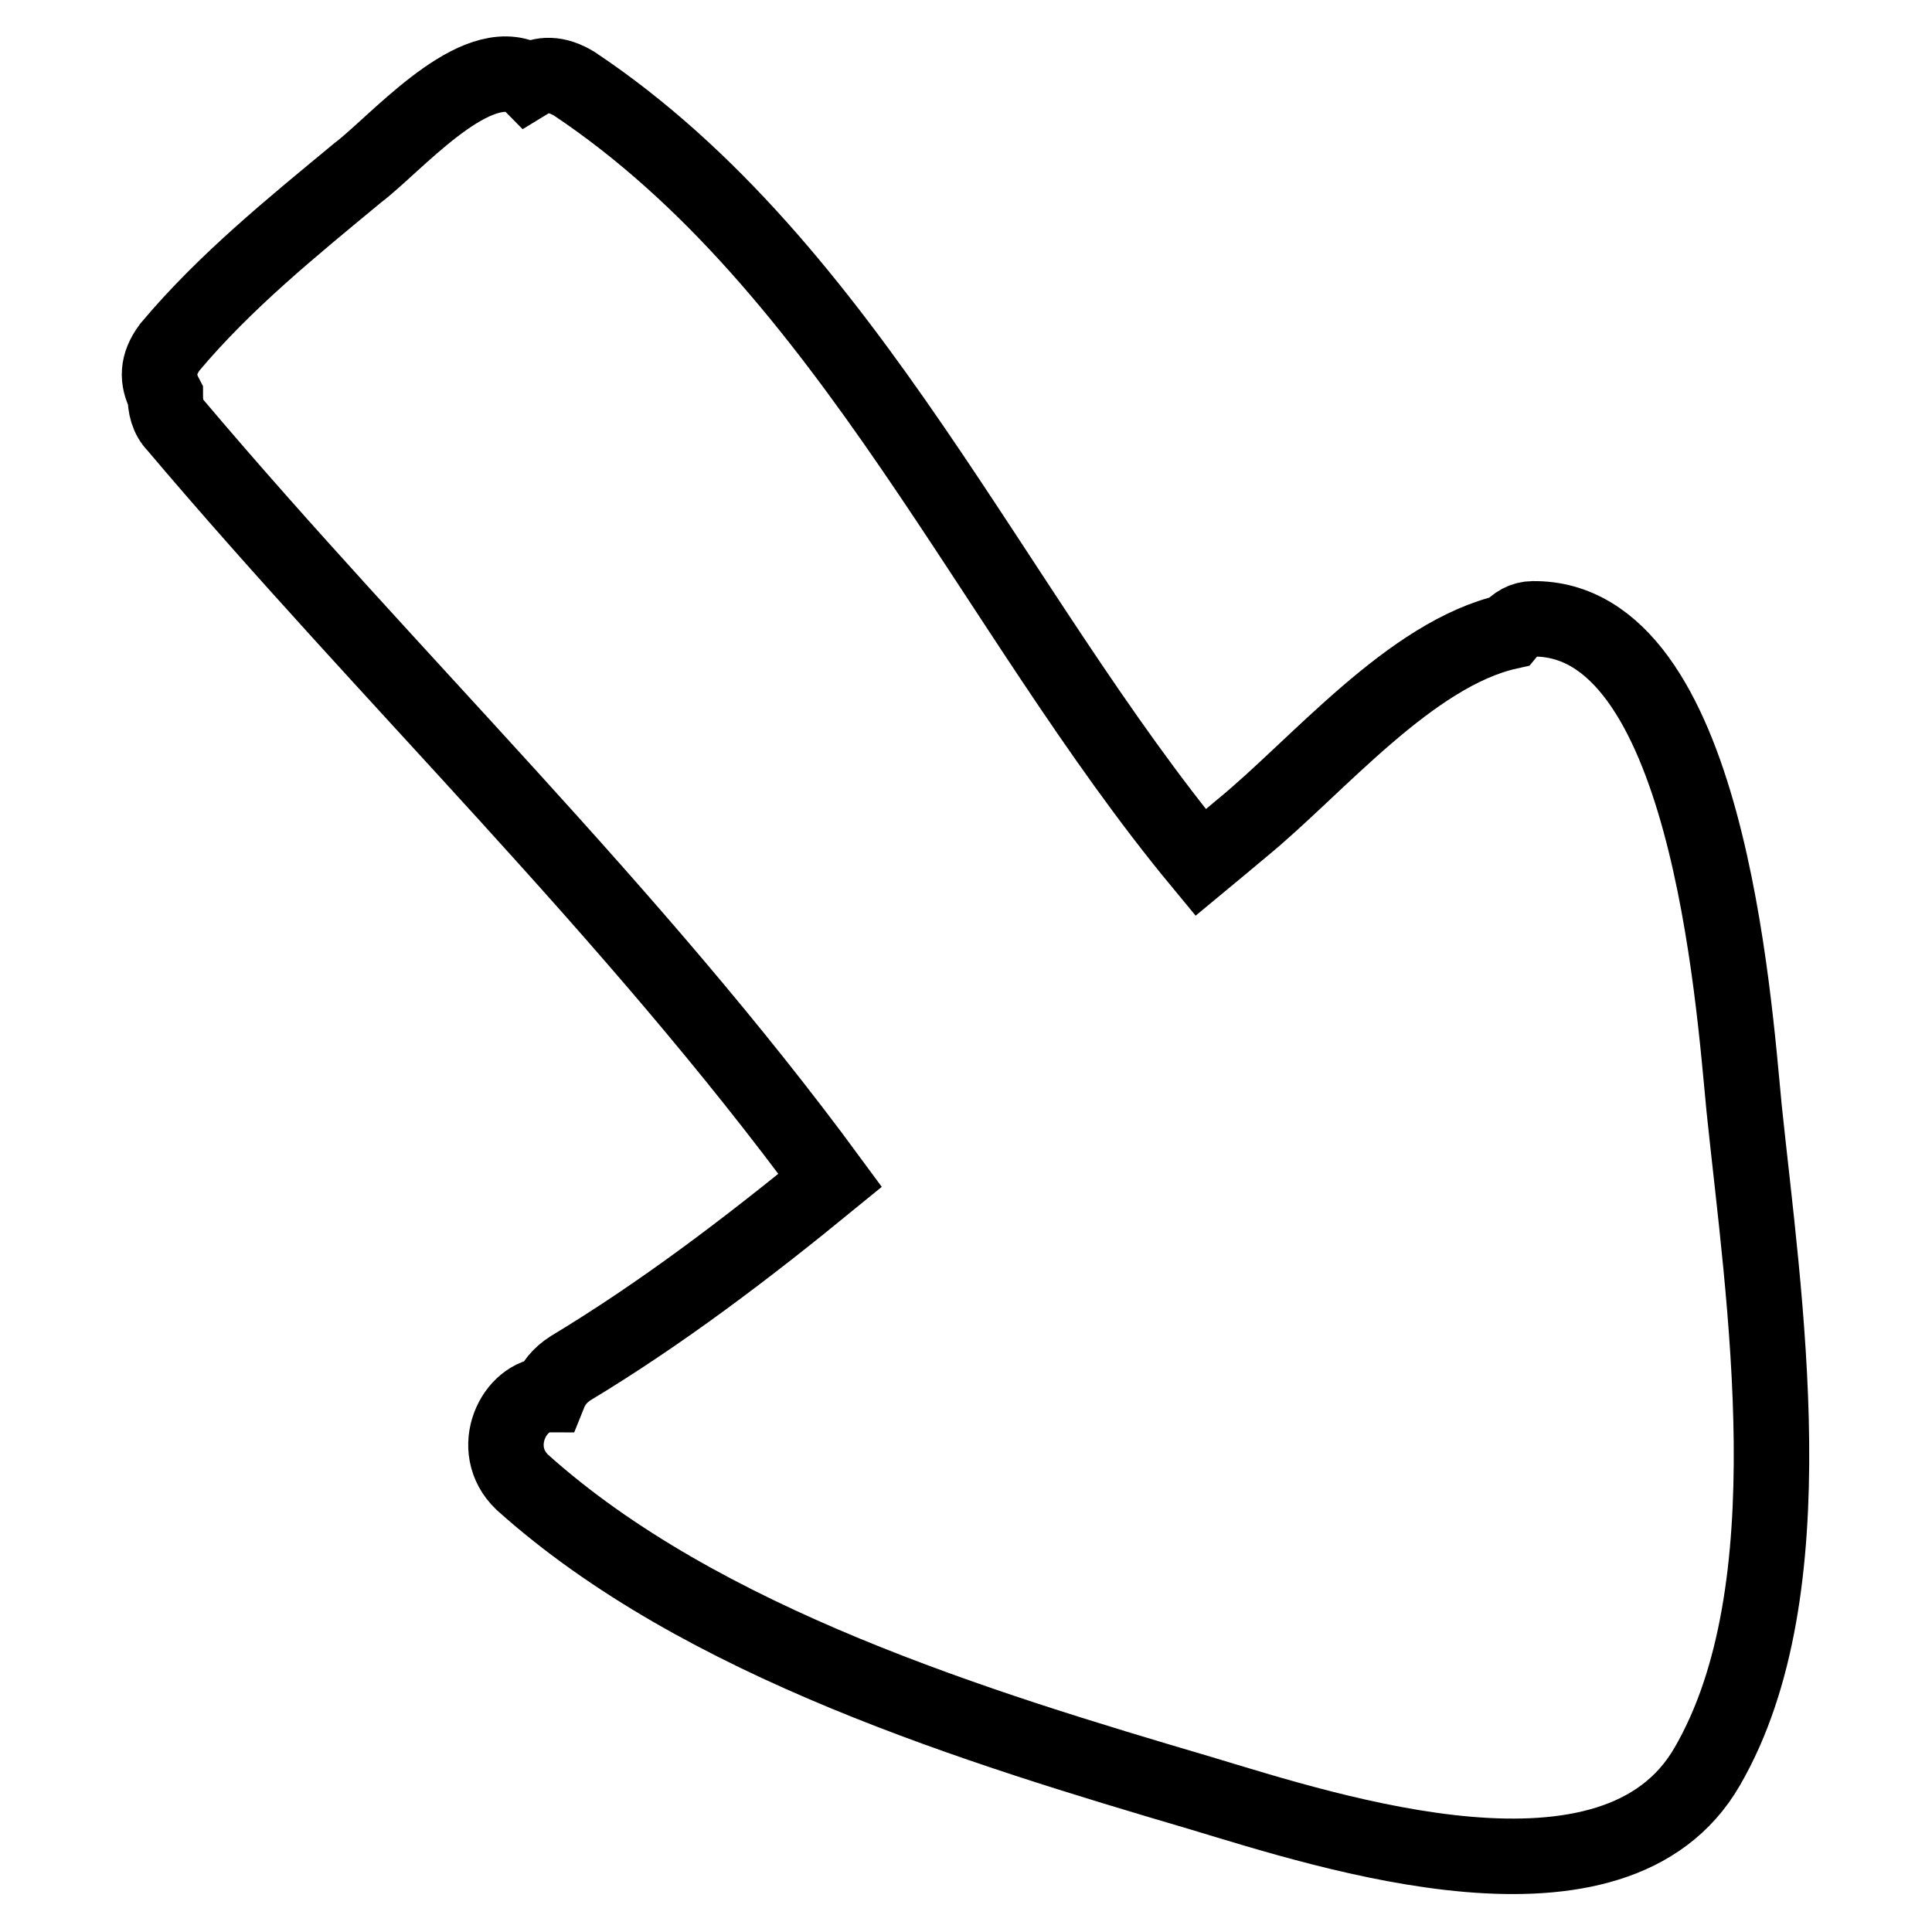 <?xml version="1.0" encoding="utf-8"?>
<!-- Svg Vector Icons : http://www.onlinewebfonts.com/icon -->
<!DOCTYPE svg PUBLIC "-//W3C//DTD SVG 1.1//EN" "http://www.w3.org/Graphics/SVG/1.1/DTD/svg11.dtd">
<svg version="1.1" xmlns="http://www.w3.org/2000/svg" xmlns:xlink="http://www.w3.org/1999/xlink" x="0px" y="0px" viewBox="0 0 256 256" enable-background="new 0 0 256 256" xml:space="preserve">
<g><g><g><path stroke-width="10" fill-opacity="0" stroke="#000000"  d="M159.1,237.6c17.3,5.2,54.9,17.6,67.1-3.5c13.6-23.4,7.5-62.2,4.9-87.3c-1.4-14.5-4.9-65.1-28-64.8c-1.2,0-2.3,0.6-3.2,1.7c-13,2.9-25.4,17.9-35.3,26c-1.7,1.4-3.8,3.2-5.5,4.6c-27.7-33.5-46.6-78.9-83-103.2c-2.3-1.4-4.3-1.4-6.1-0.3c-0.3-0.3-0.6-0.3-0.9-0.6c-6.9-2.6-16.8,9-21.7,12.7c-8.7,7.2-17.6,14.4-24.9,23.1c-1.7,2.3-1.7,4.3-0.6,6.4c0,1.4,0.3,2.9,1.4,4c28.6,33.8,60.4,64.2,86.7,100c-11,9-22.3,17.6-34.4,24.9c-1.4,0.9-2.3,2-2.9,3.5c-4.6,0-8.1,7.2-3.5,11.6C92.9,217.7,129.6,228.9,159.1,237.6z"/></g><g></g><g></g><g></g><g></g><g></g><g></g><g></g><g></g><g></g><g></g><g></g><g></g><g></g><g></g><g></g></g></g>
</svg>